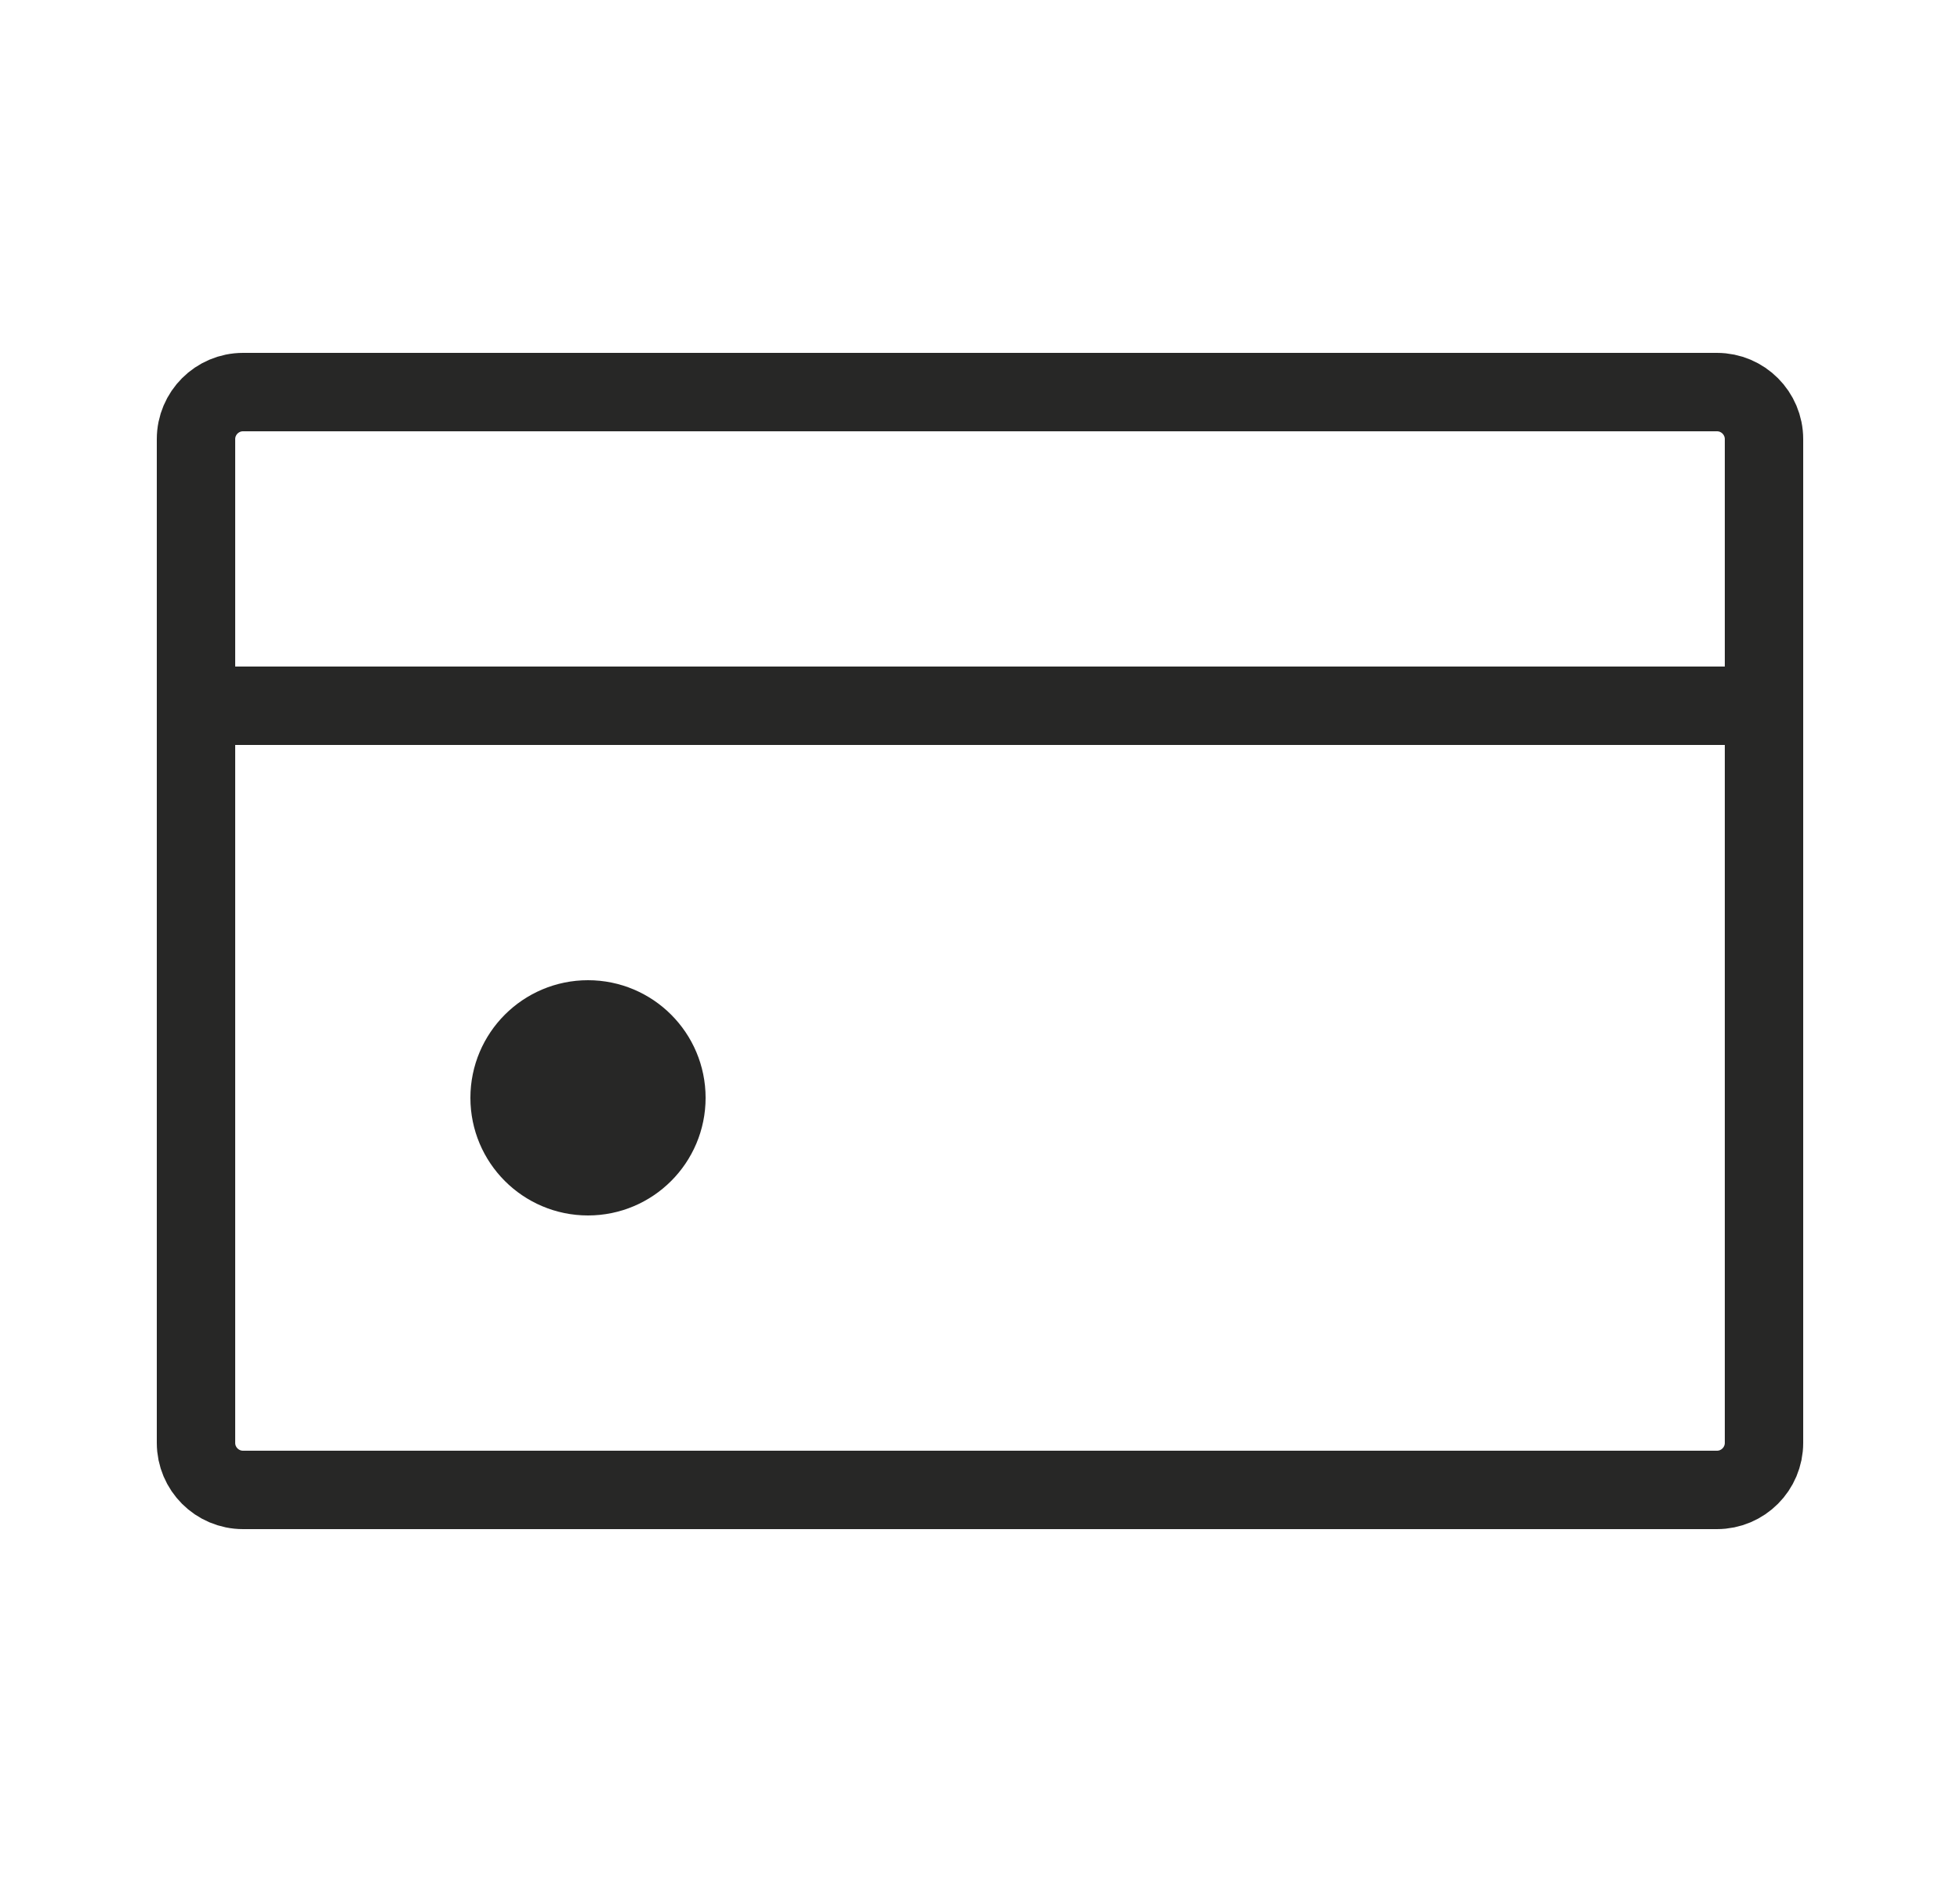 <svg xmlns="http://www.w3.org/2000/svg" fill="none" viewBox="0 0 25 24" height="24" width="25">
<path stroke-linejoin="round" stroke-linecap="round" stroke="#272726" fill="#272726" d="M7.5 15C8.052 15 8.5 14.552 8.5 14C8.5 13.448 8.052 13 7.5 13C6.948 13 6.5 13.448 6.5 14C6.5 14.552 6.948 15 7.5 15Z"></path>
<path stroke-linejoin="round" stroke-linecap="round" stroke="#272726" d="M2.5 9H22.5M2.5 9V5.6C2.5 5.269 2.769 5 3.1 5H21.9C22.231 5 22.5 5.269 22.5 5.6V9H2.5ZM2.5 9V18.4C2.5 18.731 2.769 19 3.1 19H21.9C22.231 19 22.5 18.731 22.5 18.4V9H2.5Z"></path>
</svg>
